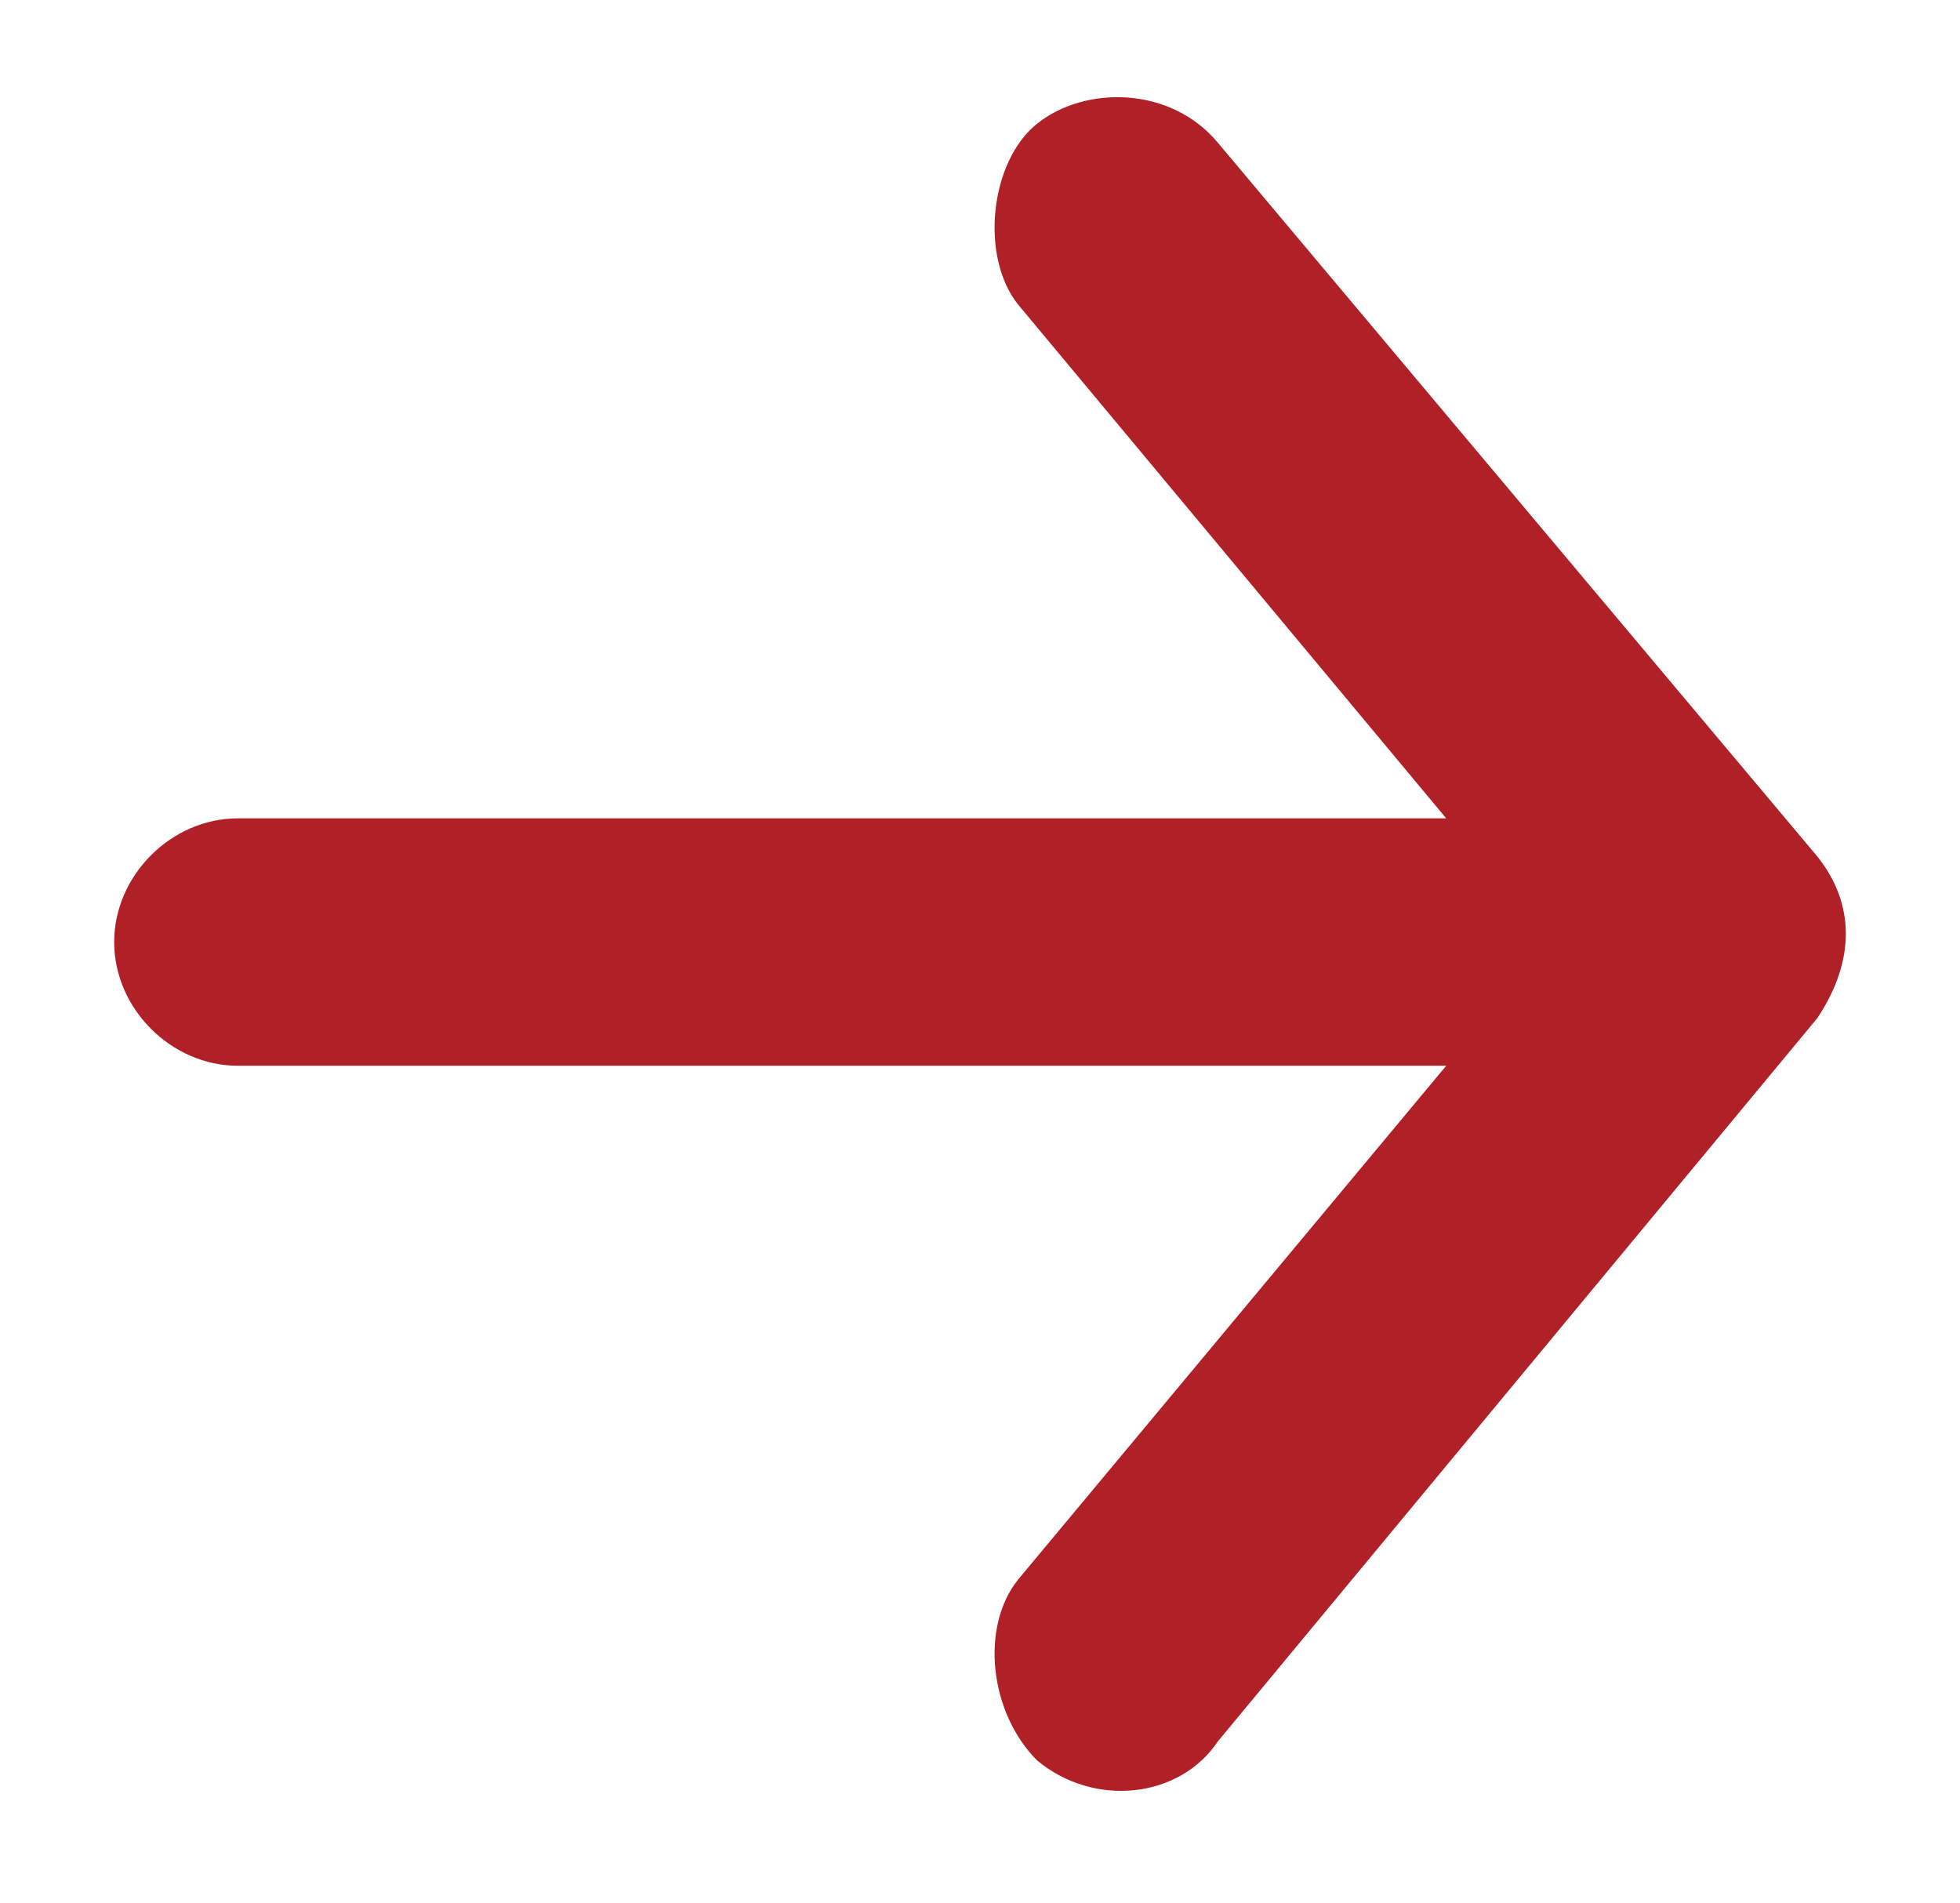 <svg xmlns="http://www.w3.org/2000/svg" viewBox="0 0 20.6 20"><path d="M12.8 1.5c-.5-.6-1.4-.6-1.9-.2s-.6 1.4-.2 1.9l4.5 5.4H2.5c-.7 0-1.3.6-1.3 1.3s.6 1.3 1.3 1.3h12.7l-4.5 5.4c-.4.5-.3 1.4.2 1.9.6.5 1.5.4 1.9-.2l6.3-7.6c.4-.6.4-1.2 0-1.7l-6.3-7.5z" fill-rule="evenodd" clip-rule="evenodd" fill="#b02027"/></svg>